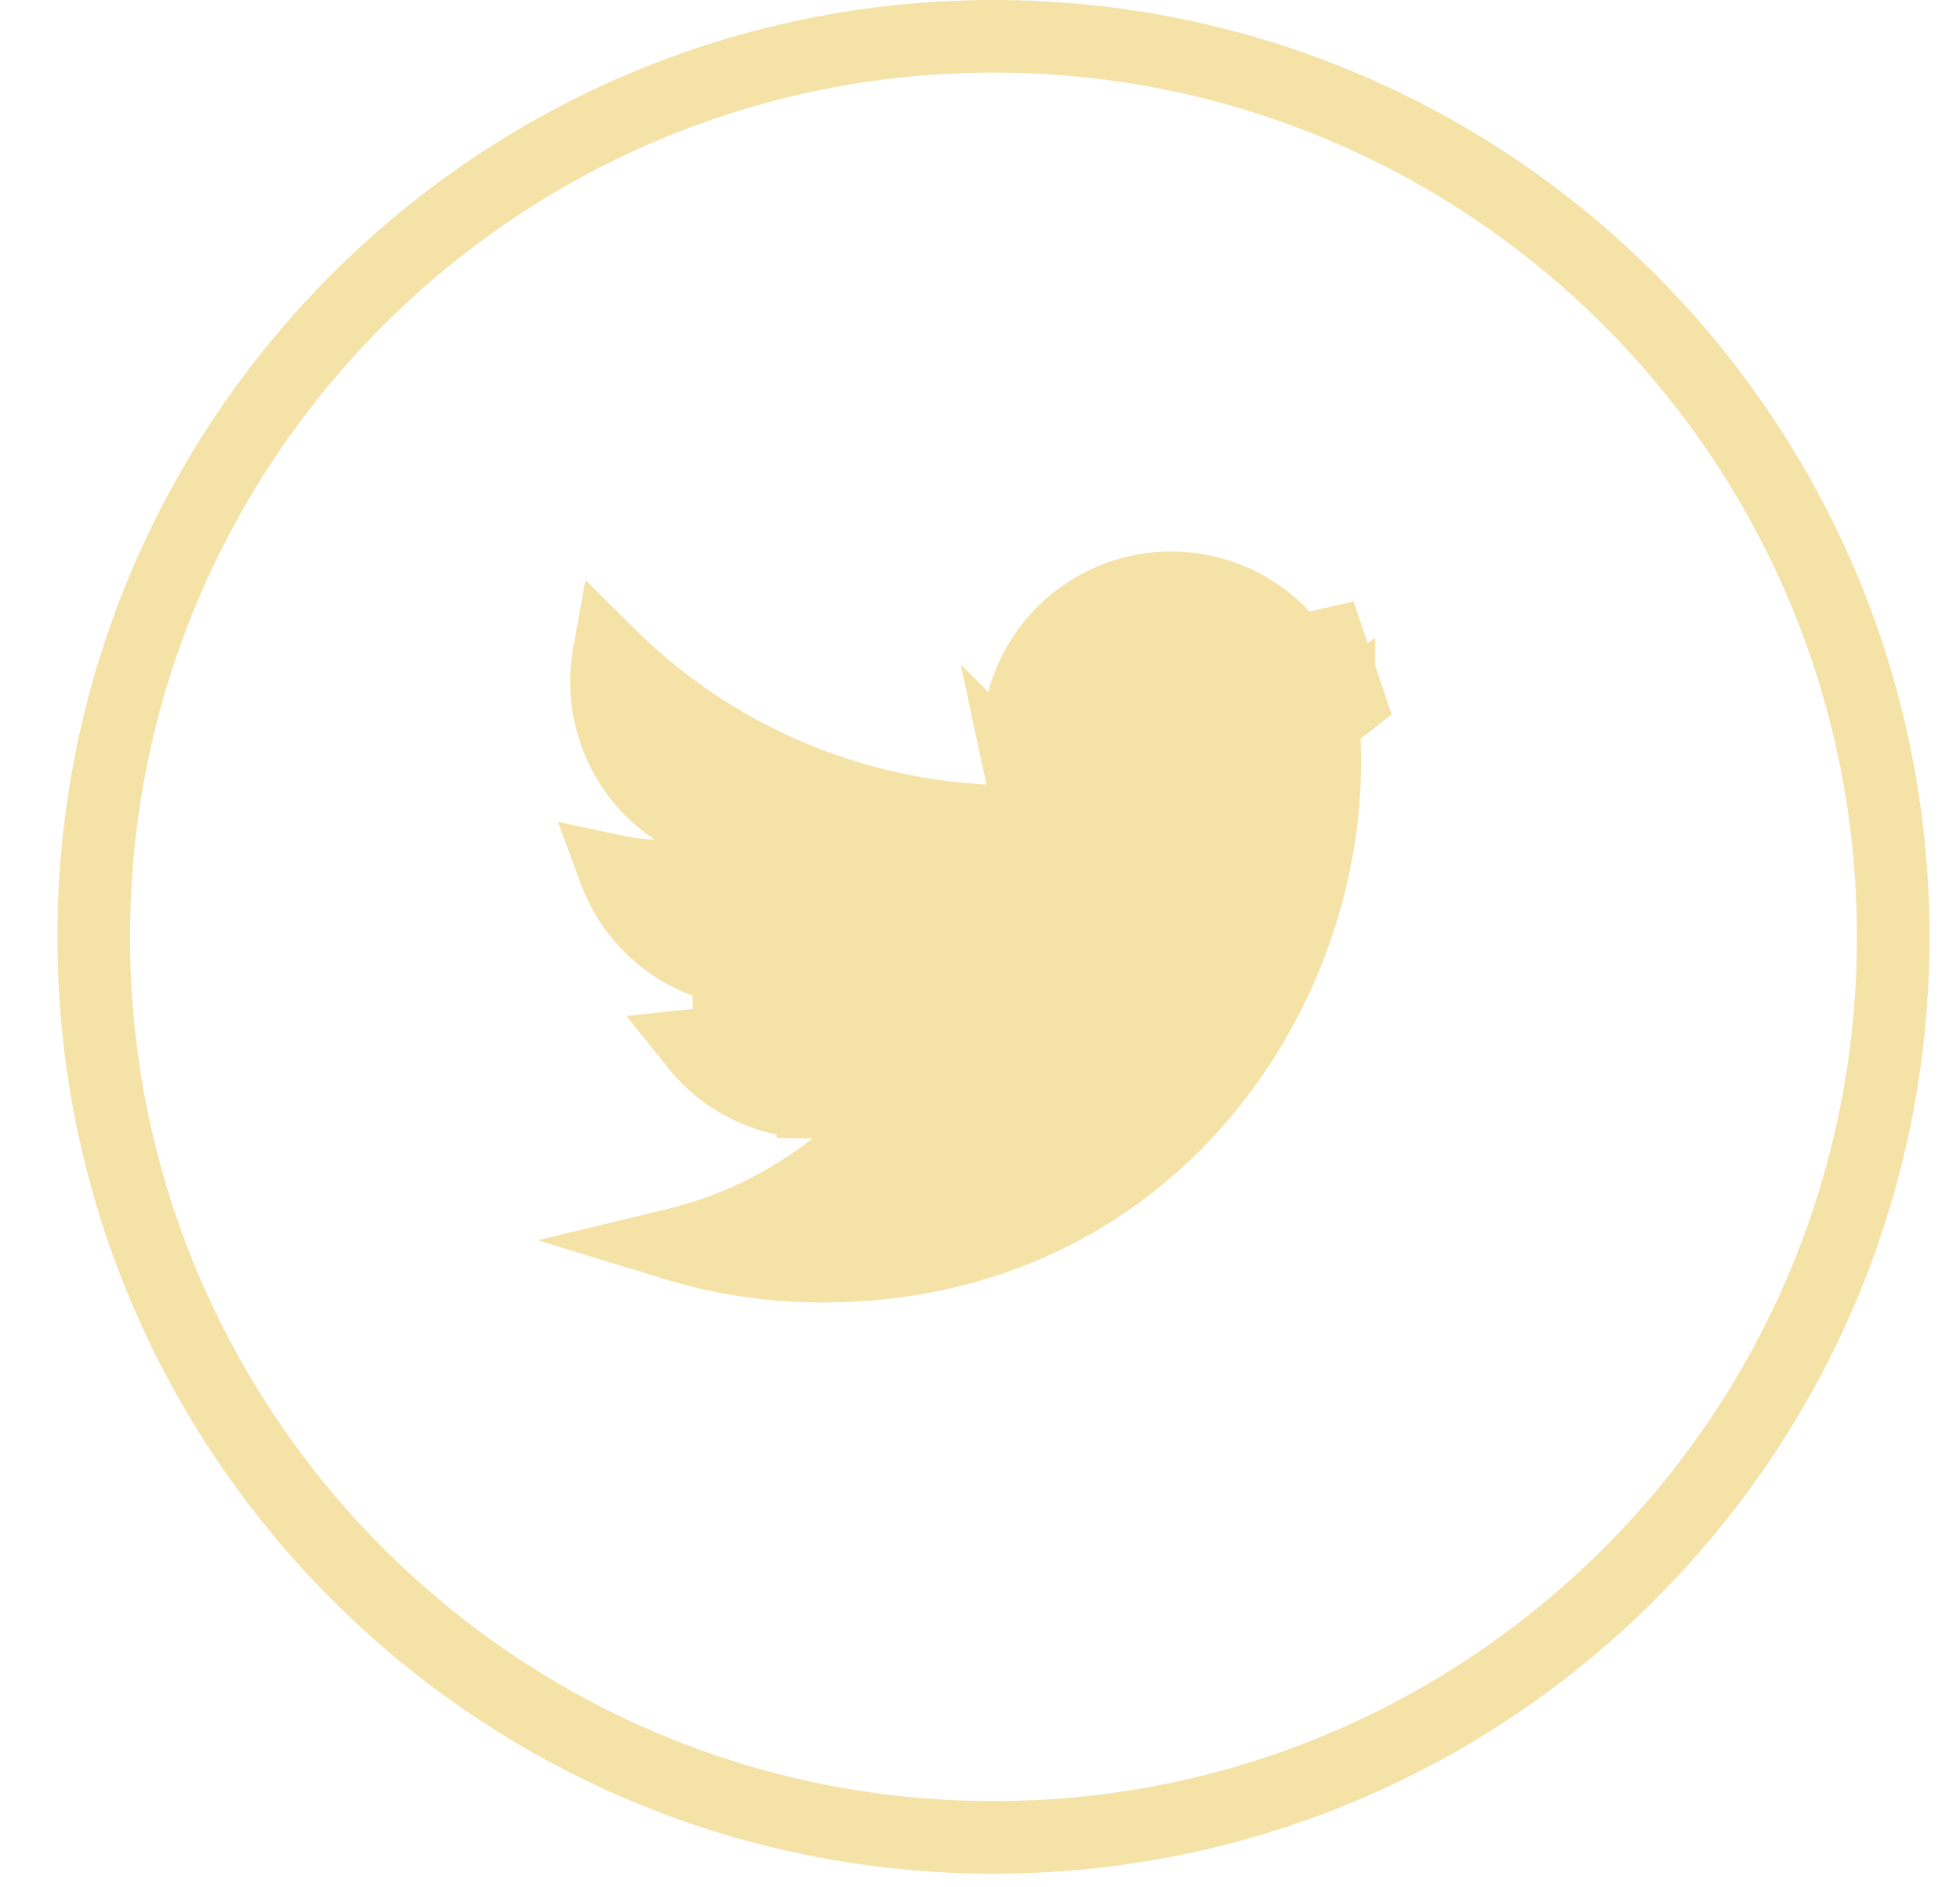 <svg width="27" height="26" fill="none" xmlns="http://www.w3.org/2000/svg"><path d="m18.445 9.772-.222.163.02.276a4.3 4.3 0 0 1 .006.303c0 3.237-2.458 6.929-6.922 6.929h-.001a6.87 6.87 0 0 1-2.023-.3 5.725 5.725 0 0 0 2.195-1.064l1.105-.867-1.404-.026a2.112 2.112 0 0 1-1.609-.79c.157-.017.312-.045.465-.085l-.026-.974A2.108 2.108 0 0 1 8.469 12c.173.037.35.059.529.066l1.77.068-1.473-.984a2.115 2.115 0 0 1-.907-2.134 7.916 7.916 0 0 0 5.175 2.29l.65.033-.136-.636a2.453 2.453 0 0 1-.053-.496 2.115 2.115 0 0 1 1.335-1.962 2.109 2.109 0 0 1 2.315.52l.189.2.27-.052a5.61 5.61 0 0 0 .184-.039l.267.793a5.05 5.05 0 0 1-.139.106Z" fill="#F5E2A7" stroke="#F5E2A7"/><path d="M26.08 12.906c0 6.852-5.549 12.406-12.394 12.406-6.846 0-12.395-5.554-12.395-12.406S6.84.5 13.686.5 26.08 6.054 26.08 12.906Z" stroke="#F5E2A7"/></svg>